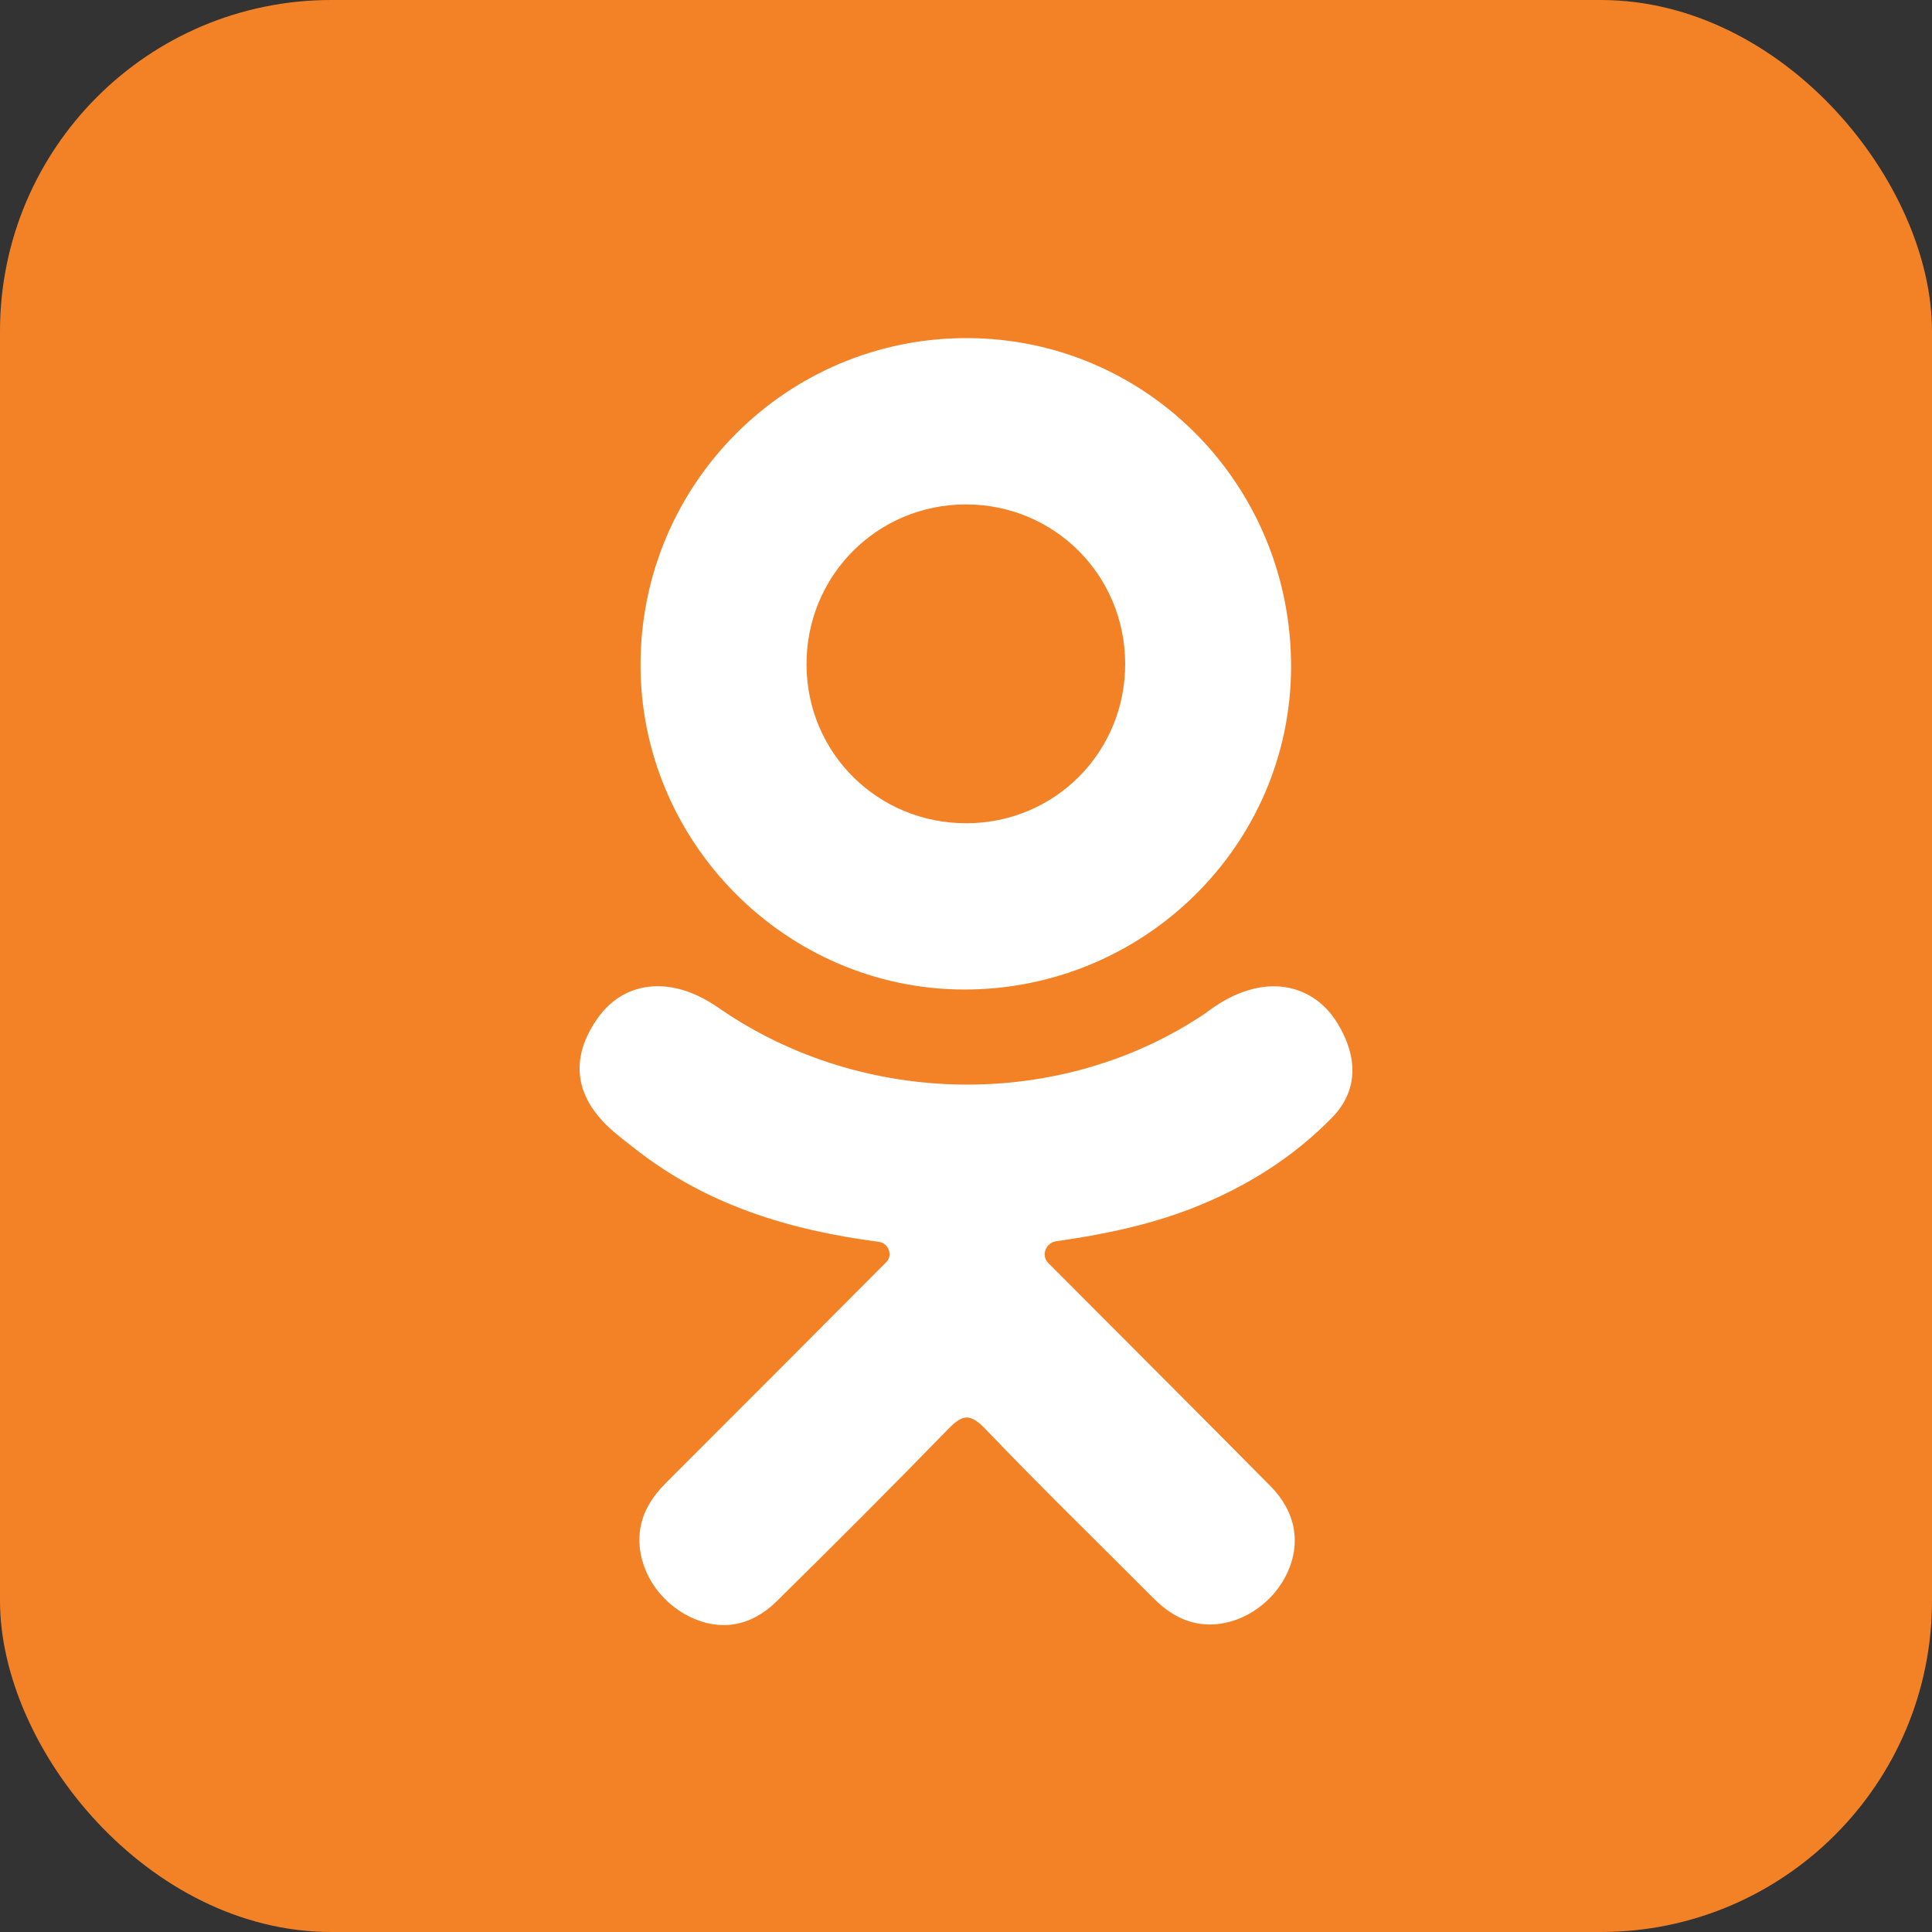 <svg width="35" height="35" viewBox="0 0 35 35" fill="none" xmlns="http://www.w3.org/2000/svg">
<rect x="0" y="0" width="35" height="35" fill="#333333" stroke="none"/>
<rect x="-0" width="35" height="35" rx="6" fill="#F38227"/>
<path d="M16.055 22.866C16.181 22.739 16.097 22.52 15.919 22.497C14.284 22.283 12.803 21.826 11.52 20.823C11.347 20.687 11.168 20.556 11.01 20.404C10.399 19.818 10.338 19.146 10.821 18.454C11.235 17.861 11.928 17.703 12.65 18.043C12.79 18.109 12.922 18.191 13.05 18.28C15.65 20.066 19.223 20.116 21.832 18.36C22.091 18.162 22.368 18 22.688 17.918C23.311 17.758 23.892 17.986 24.226 18.532C24.608 19.154 24.603 19.762 24.133 20.245C23.411 20.985 22.543 21.521 21.578 21.896C20.806 22.195 19.971 22.369 19.134 22.486C18.944 22.513 18.856 22.745 18.991 22.881V22.881C20.334 24.23 21.682 25.573 23.02 26.927C23.476 27.387 23.571 27.959 23.32 28.495C23.046 29.081 22.431 29.467 21.829 29.426C21.448 29.399 21.15 29.209 20.885 28.943C19.872 27.924 18.84 26.923 17.848 25.884C17.559 25.582 17.42 25.639 17.165 25.901C16.145 26.951 15.11 27.984 14.068 29.011C13.6 29.472 13.043 29.555 12.501 29.292C11.924 29.012 11.557 28.424 11.585 27.832C11.605 27.432 11.802 27.126 12.076 26.852C13.405 25.525 14.73 24.195 16.055 22.866V22.866Z" fill="white"/>
<path d="M17.453 17.926C14.229 17.915 11.585 15.242 11.604 12.012C11.622 8.747 14.268 6.116 17.524 6.125C20.787 6.134 23.406 8.803 23.389 12.102C23.373 15.325 20.71 17.937 17.453 17.926ZM20.384 12.02C20.378 10.416 19.101 9.14 17.501 9.138C15.887 9.137 14.598 10.437 14.611 12.055C14.623 13.652 15.911 14.92 17.515 14.914C19.115 14.908 20.389 13.623 20.384 12.02Z" fill="white"/>
</svg>
